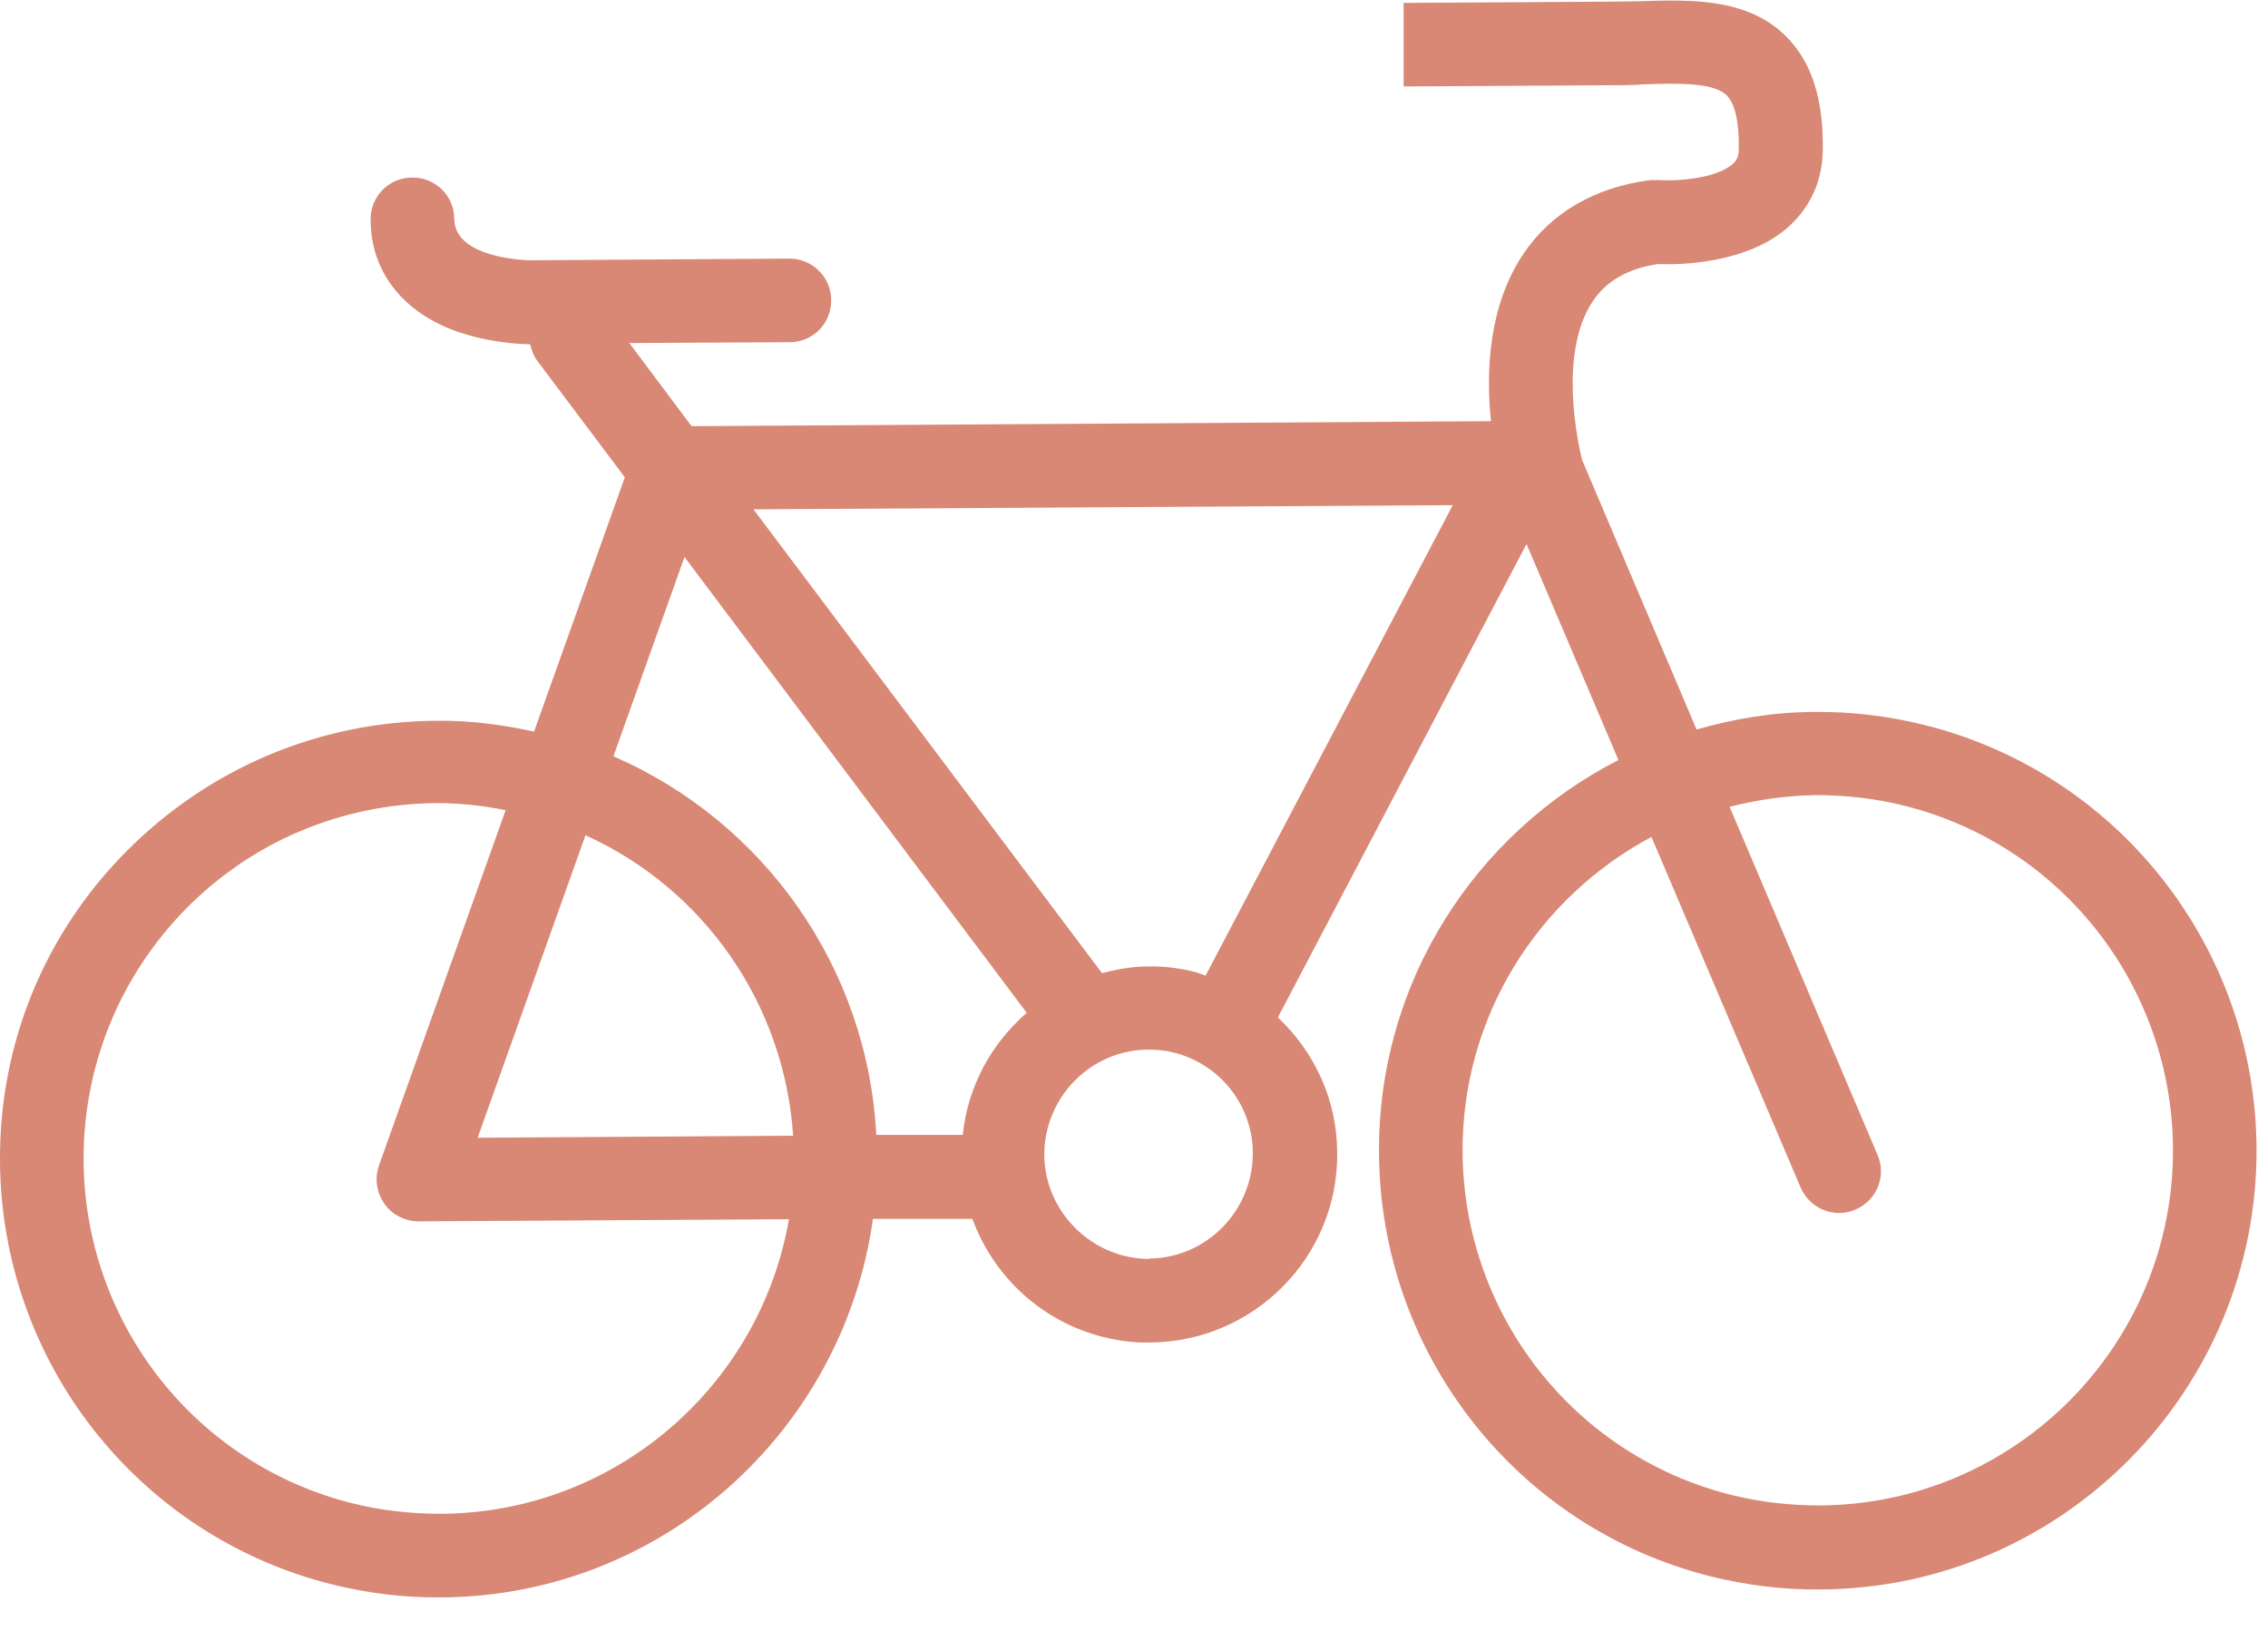 <svg width="57" height="41" viewBox="0 0 57 41" fill="none" xmlns="http://www.w3.org/2000/svg">
<g clip-path="url(#clip0_360_5112)">
<path d="M21.939 30.635H24.439C24.964 32.074 26.172 33.218 27.736 33.607C28.115 33.701 28.514 33.754 28.913 33.743C31.517 33.722 33.628 31.59 33.607 28.986C33.607 27.652 33.04 26.444 32.116 25.573L38.365 13.673L40.675 19.103C37.084 20.941 34.626 24.68 34.658 28.986C34.689 34.027 38.123 38.406 43.007 39.625C43.9 39.845 44.824 39.961 45.748 39.95C51.829 39.919 56.744 34.941 56.712 28.86C56.681 23.819 53.247 19.439 48.363 18.221C47.47 18 46.546 17.885 45.622 17.895C44.582 17.895 43.584 18.063 42.639 18.337L39.762 11.562C39.667 11.184 39.153 8.895 40.024 7.582C40.36 7.067 40.907 6.752 41.663 6.637C42.167 6.658 43.91 6.647 44.971 5.681C45.507 5.188 45.8 4.536 45.811 3.78C45.832 2.488 45.528 1.543 44.876 0.903C43.91 -0.053 42.482 -0.011 41.221 0.031C40.99 0.031 40.759 0.041 40.528 0.041L35.277 0.073V2.173L40.539 2.142C40.791 2.142 41.032 2.142 41.285 2.121C42.156 2.089 43.059 2.068 43.395 2.394C43.606 2.604 43.711 3.077 43.7 3.738C43.7 3.959 43.627 4.053 43.553 4.116C43.144 4.494 42.114 4.557 41.694 4.526C41.621 4.526 41.558 4.526 41.484 4.526C40.077 4.704 38.964 5.356 38.27 6.406C37.399 7.719 37.346 9.378 37.472 10.586L17.381 10.712L15.816 8.622L19.849 8.601C20.427 8.601 20.899 8.128 20.889 7.54C20.889 6.962 20.406 6.49 19.828 6.5L13.317 6.542C13.317 6.542 11.426 6.521 11.416 5.503C11.416 4.925 10.943 4.452 10.355 4.463C9.778 4.463 9.305 4.936 9.315 5.524C9.315 6.826 10.124 7.855 11.5 8.338C11.658 8.391 11.805 8.433 11.962 8.475C12.655 8.643 13.243 8.653 13.327 8.653C13.359 8.8 13.411 8.947 13.506 9.073L15.701 11.993C15.701 11.993 15.701 11.993 15.701 12.004L13.422 18.389C12.613 18.21 11.794 18.105 10.964 18.116C8.024 18.137 5.262 19.303 3.182 21.393C1.113 23.472 -0.021 26.245 -7.96181e-05 29.185C0.031 34.227 3.466 38.606 8.349 39.824C9.242 40.045 10.166 40.16 11.09 40.15C16.636 40.118 21.194 35.97 21.939 30.635ZM45.633 19.985C46.378 19.985 47.134 20.069 47.849 20.248C51.808 21.235 54.581 24.774 54.612 28.86C54.644 33.785 50.663 37.808 45.737 37.839C44.992 37.839 44.236 37.755 43.522 37.577C39.562 36.59 36.79 33.05 36.758 28.965C36.737 25.53 38.669 22.548 41.505 21.036L45.254 29.847C45.391 30.162 45.664 30.383 45.969 30.456C46.179 30.509 46.41 30.498 46.63 30.404C47.166 30.173 47.418 29.563 47.187 29.028L43.469 20.279C44.162 20.101 44.887 19.996 45.643 19.985H45.633ZM14.714 20.994C17.686 22.338 19.713 25.226 19.933 28.545L12.004 28.597L14.714 20.994ZM15.417 19.009L17.203 13.999L25.804 25.457C24.922 26.224 24.323 27.295 24.197 28.524H22.023C21.803 24.323 19.209 20.657 15.417 19.009ZM28.892 31.643C27.442 31.643 26.256 30.456 26.245 29.028C26.245 27.578 27.411 26.392 28.85 26.381C29.07 26.381 29.291 26.402 29.501 26.455C30.667 26.749 31.486 27.788 31.486 28.986C31.486 30.435 30.32 31.622 28.881 31.632L28.892 31.643ZM36.517 12.686L30.299 24.522C30.205 24.491 30.121 24.449 30.026 24.428C29.648 24.333 29.249 24.281 28.85 24.291C28.451 24.291 28.062 24.365 27.695 24.459L18.936 12.802L36.517 12.697V12.686ZM11.08 38.049C10.334 38.049 9.578 37.965 8.864 37.787C4.904 36.8 2.132 33.26 2.1 29.175C2.09 26.791 3.004 24.543 4.673 22.842C6.343 21.151 8.58 20.206 10.975 20.185C11.553 20.185 12.13 20.248 12.708 20.363L9.526 29.29C9.41 29.616 9.463 29.973 9.662 30.257C9.809 30.467 10.019 30.603 10.261 30.666C10.345 30.687 10.429 30.698 10.523 30.698L19.828 30.645C19.104 34.825 15.48 38.018 11.09 38.049H11.08Z" fill="#D88875"/>
</g>
<defs>
<clipPath id="clip0_360_5112">
<rect width="56.712" height="40.15" fill="white"/>
</clipPath>
</defs>
</svg>
